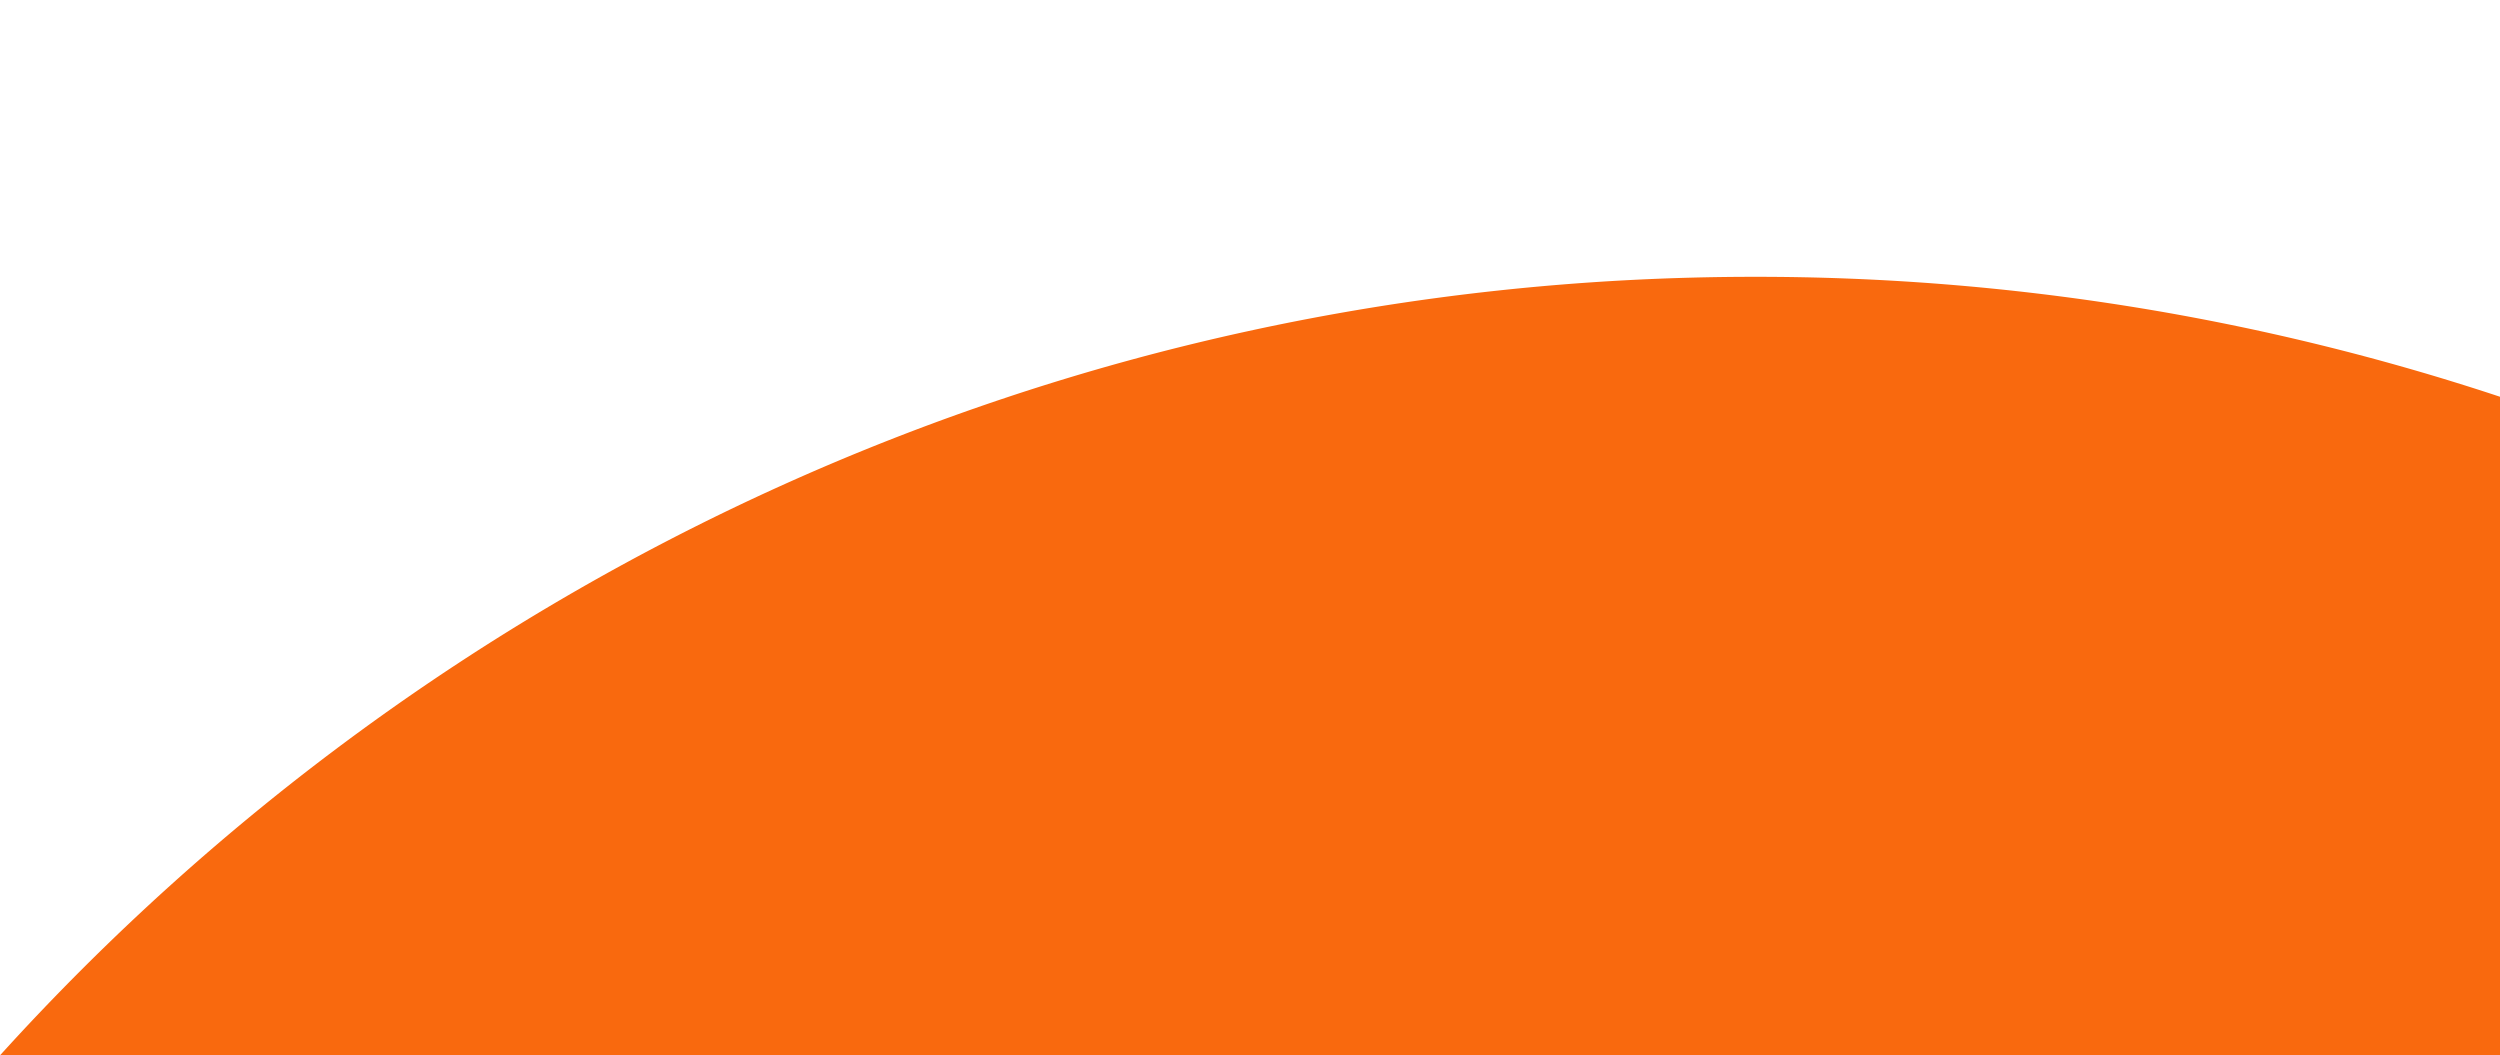 <svg xmlns="http://www.w3.org/2000/svg" viewBox="0 0 578 244"><defs><style>.cls-1{fill:#f9690e;}.cls-2{fill:none;}</style></defs><g id="图层_2" data-name="图层 2"><g id="图层_1-2" data-name="图层 1"><path class="cls-1" d="M578,244V91.73A546.22,546.22,0,0,0,405.63,64C244.79,64,100.15,133.44,0,244Z"/><rect class="cls-2" width="578" height="244"/></g></g></svg>